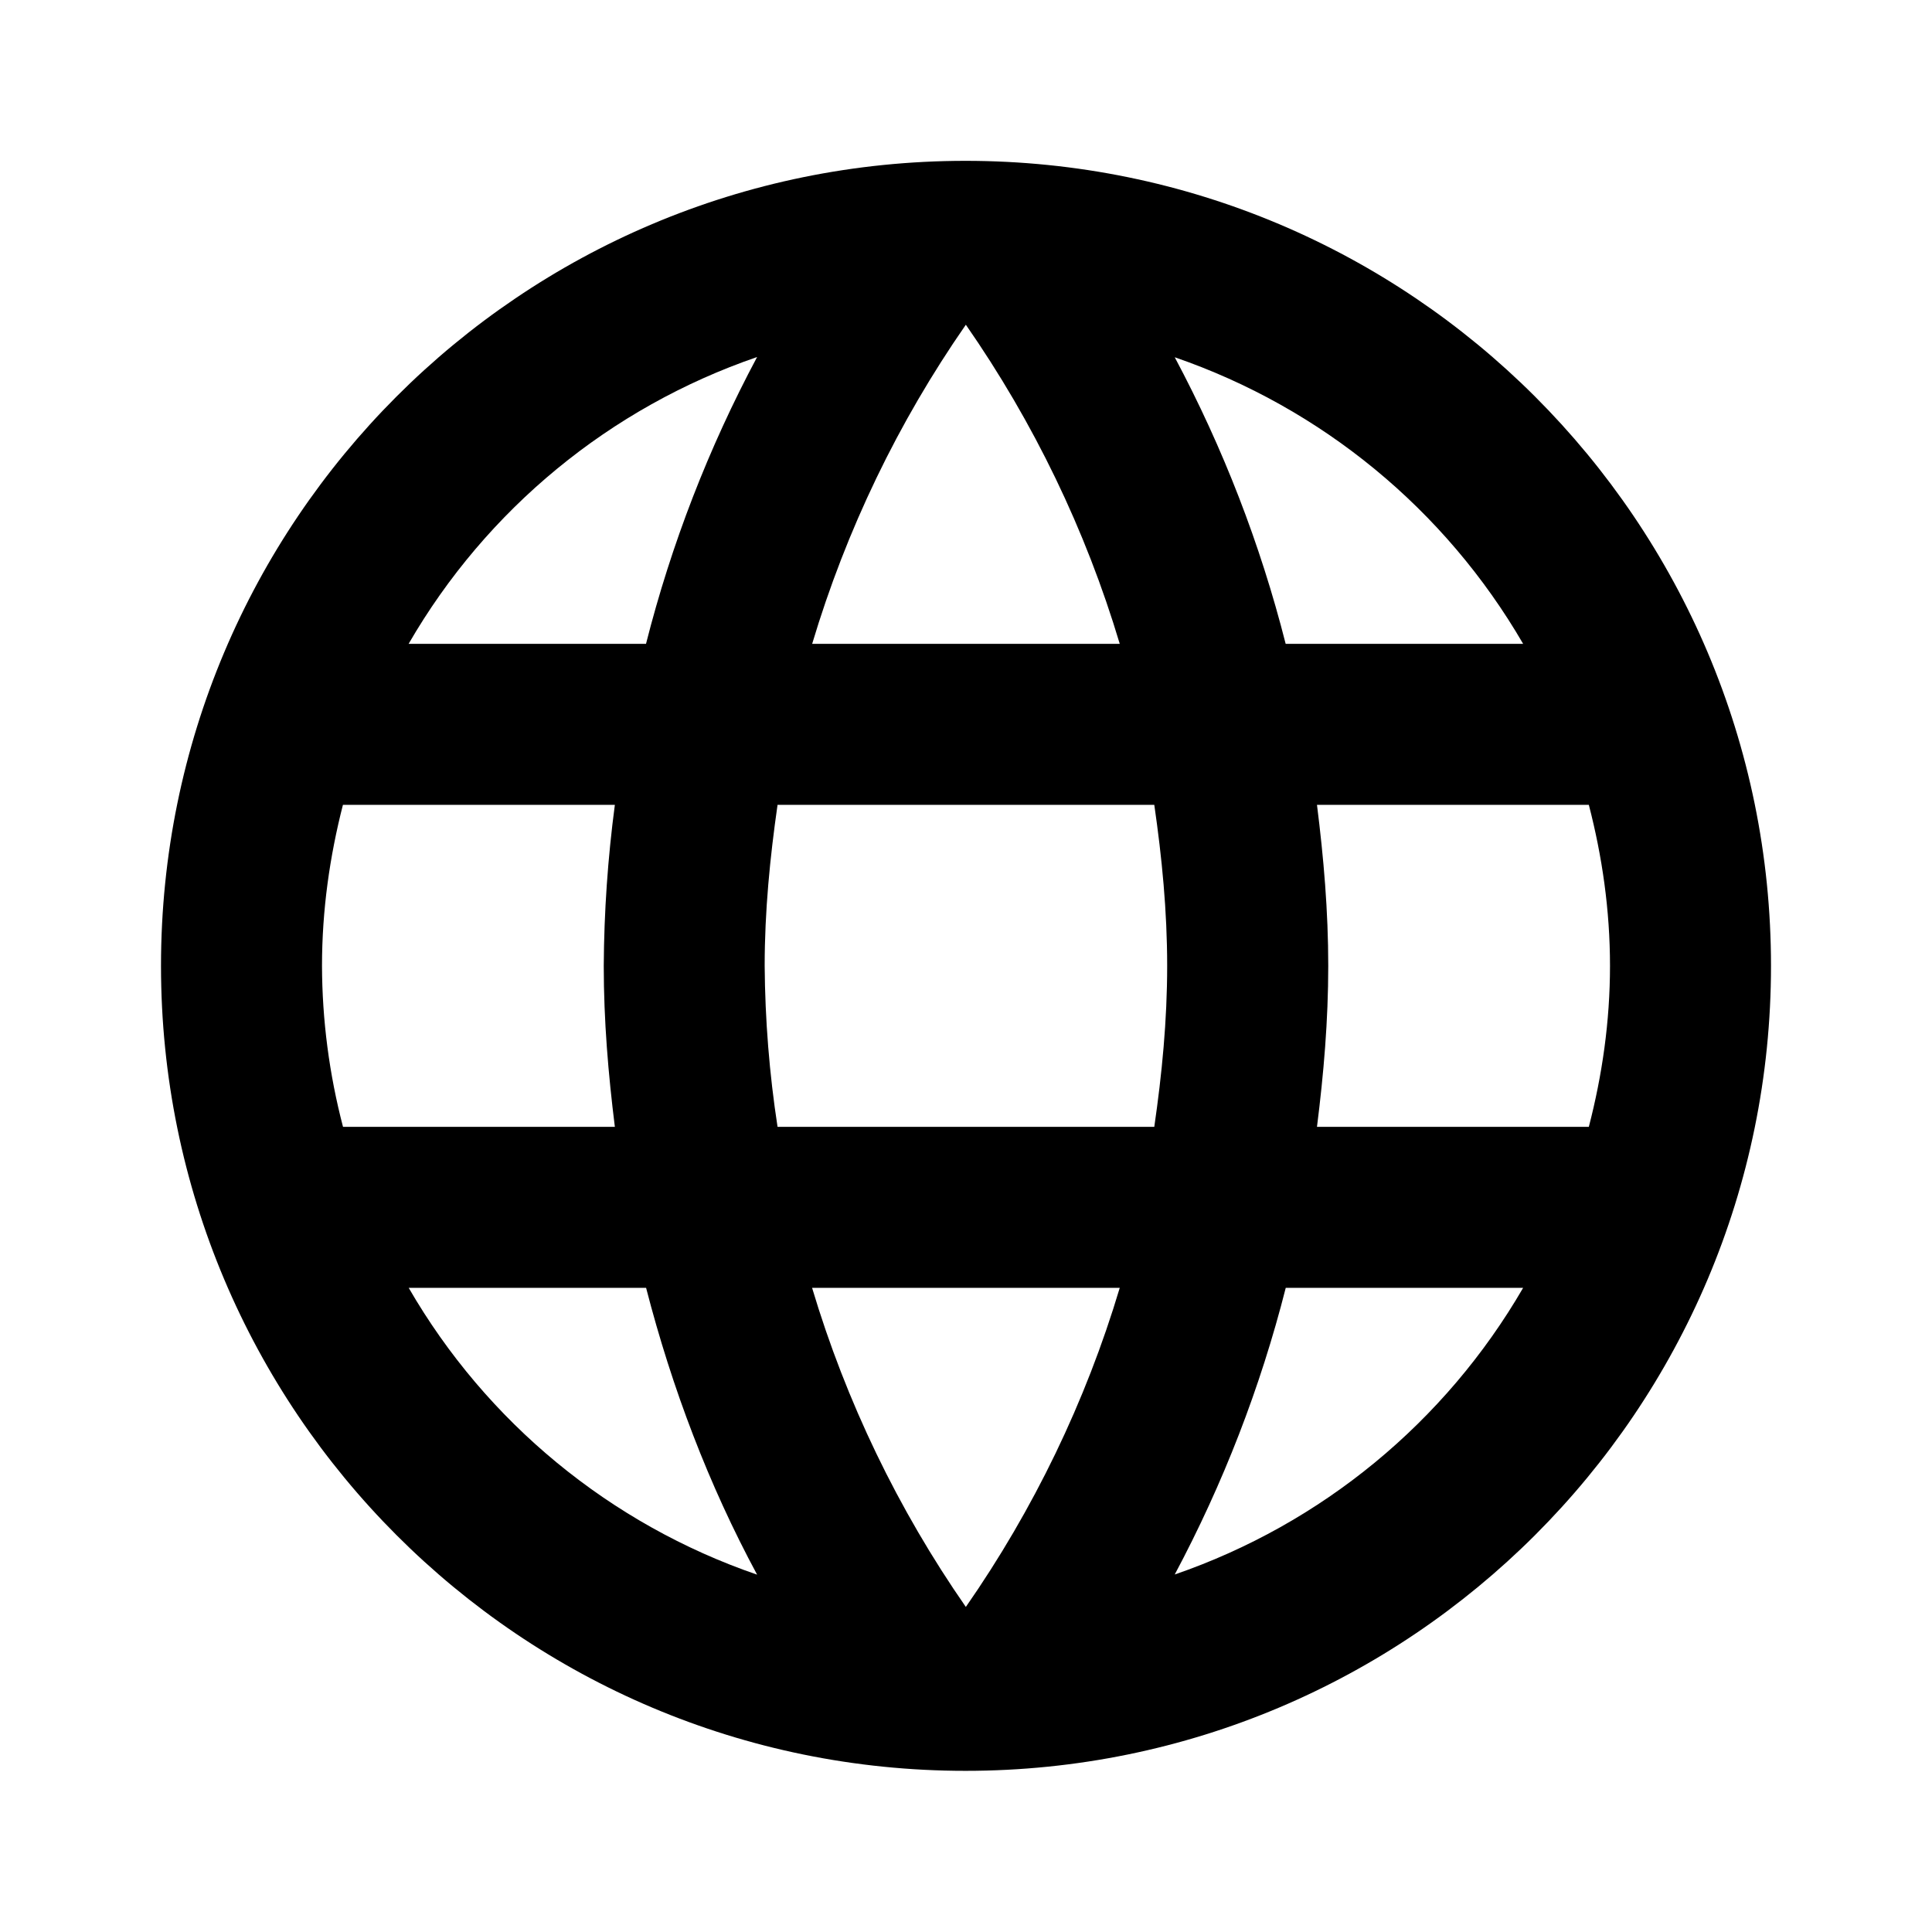 <svg width="24" height="24" viewBox="0 0 24 24" fill="none" xmlns="http://www.w3.org/2000/svg">
<path d="M16.36 13.998C16.443 13.341 16.5 12.678 16.5 11.998C16.5 11.319 16.443 10.655 16.36 9.998H19.737C19.903 10.638 20 11.306 20 11.998C20 12.69 19.903 13.358 19.737 13.998H16.36ZM14.593 19.559C15.194 18.432 15.658 17.236 15.972 15.998H18.921C17.953 17.667 16.417 18.931 14.593 19.559ZM14.339 13.998H9.659C9.557 13.336 9.504 12.668 9.499 11.998C9.499 11.317 9.565 10.653 9.659 9.998H14.339C14.434 10.653 14.499 11.317 14.499 11.998C14.499 12.679 14.434 13.343 14.339 13.998ZM11.998 19.962C11.156 18.75 10.511 17.412 10.088 15.998H13.91C13.487 17.412 12.841 18.75 11.998 19.962ZM8.026 7.998H5.076C6.042 6.327 7.579 5.062 9.405 4.435C8.803 5.563 8.339 6.759 8.025 7.998H8.026ZM5.076 15.998H8.026C8.349 17.249 8.805 18.448 9.405 19.561C7.58 18.934 6.043 17.669 5.077 15.998H5.076ZM4.261 13.998C4.09 13.345 4.002 12.673 4 11.998C4 11.306 4.096 10.638 4.26 9.998H7.638C7.55 10.661 7.504 11.329 7.5 11.998C7.5 12.678 7.556 13.341 7.638 13.998H4.261ZM11.998 4.034C12.841 5.246 13.487 6.584 13.91 7.998H10.089C10.512 6.584 11.156 5.246 11.998 4.034ZM18.921 7.998H15.971C15.657 6.76 15.194 5.565 14.593 4.438C16.417 5.066 17.953 6.33 18.921 7.998ZM11.994 1.998C6.468 1.998 2 6.475 2 11.998C2 17.521 6.468 21.998 11.994 21.998C17.521 21.998 22 17.521 22 11.998C22 6.475 17.52 1.998 11.994 1.998Z" fill="black"/>
</svg>

